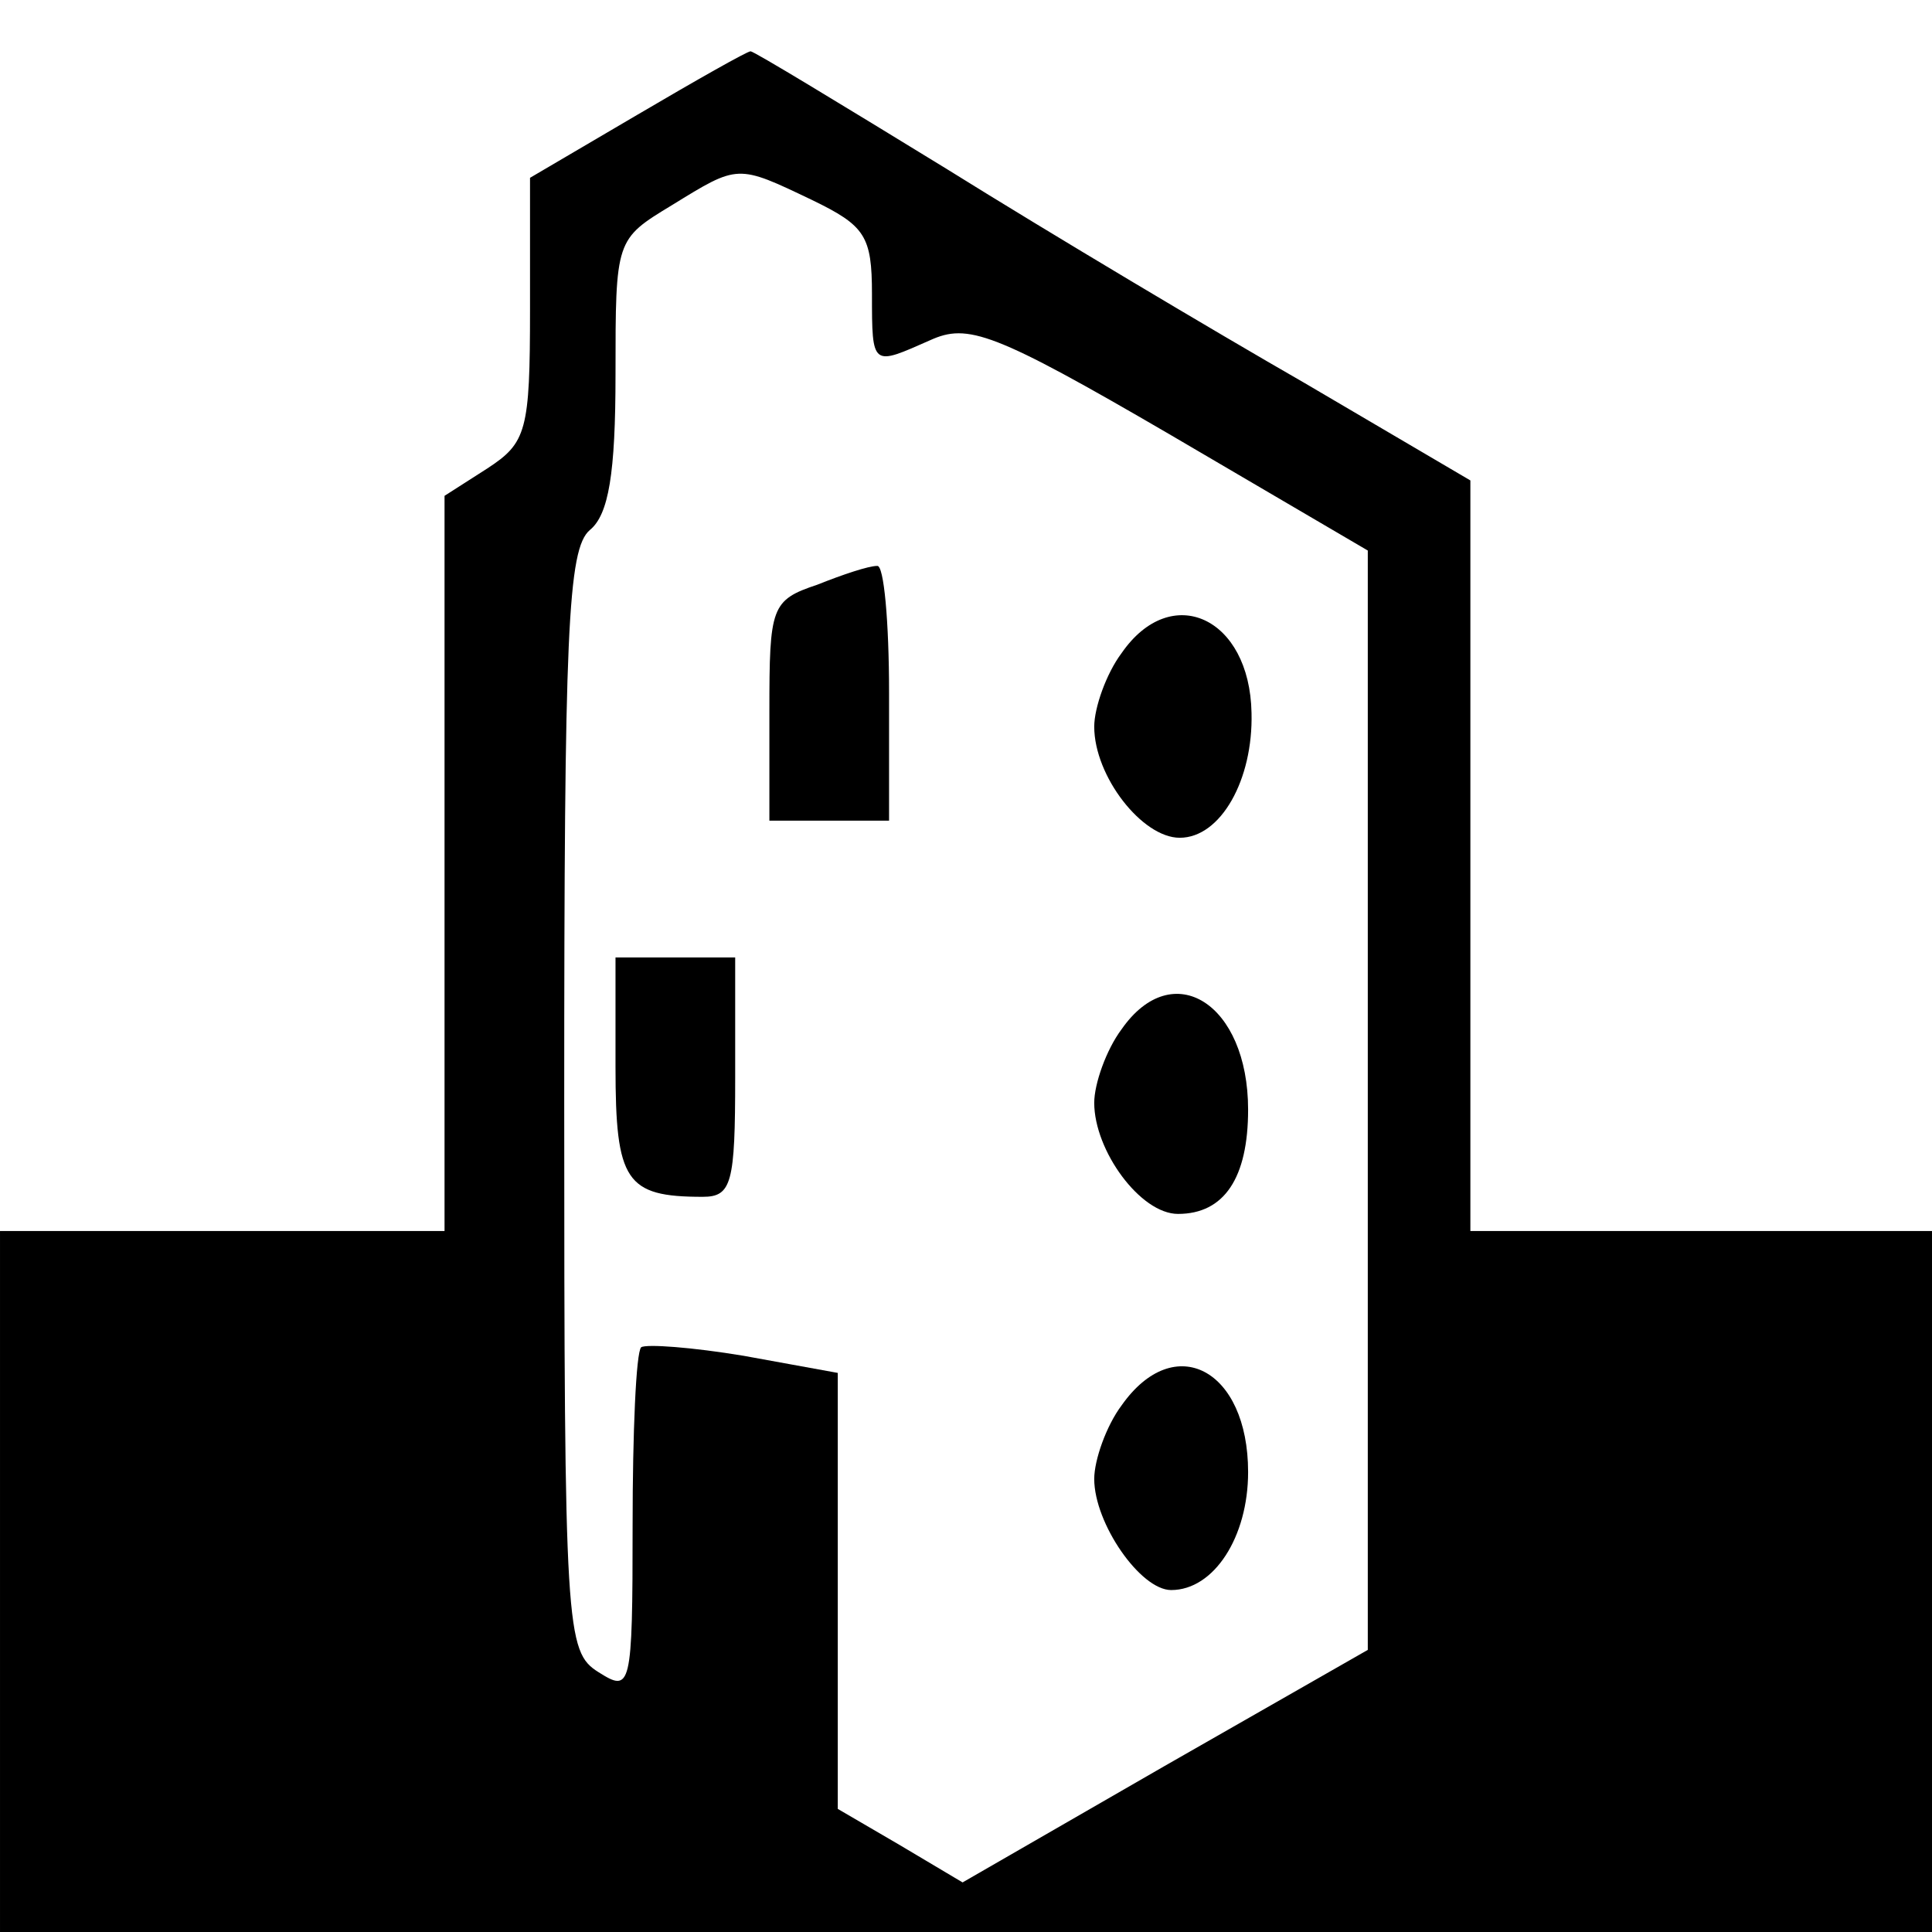 <?xml version="1.0" standalone="no"?>
<!DOCTYPE svg PUBLIC "-//W3C//DTD SVG 20010904//EN"
 "http://www.w3.org/TR/2001/REC-SVG-20010904/DTD/svg10.dtd">
<svg version="1.0" xmlns="http://www.w3.org/2000/svg"
 width="113pt" height="113pt" viewBox="0 0 113 113"
 preserveAspectRatio="xMidYMid meet">
<g transform="translate(0,113) scale(0.1,-0.1)"
fill="#000000" stroke="none">
<path d="M373 1063 l-63 -37 0 -77 c0 -71 -2 -78 -25 -93 l-25 -16 0 -215 0
-215 -130 0 -130 0 0 -205 0 -205 565 0 565 0 0 205 0 205 -135 0 -135 0 0
219 0 220 -97 57 c-54 31 -148 87 -209 125 -62 38 -113 69 -115 69 -2 0 -32
-17 -66 -37z m102 -50 c31 -15 35 -21 35 -55 0 -43 0 -42 34 -27 22 10 37 5
140 -55 l116 -68 0 -321 0 -322 -119 -68 -118 -68 -37 22 -36 21 0 127 0 128
-55 10 c-30 5 -57 7 -60 5 -3 -3 -5 -50 -5 -104 0 -96 -1 -98 -20 -86 -19 12
-20 24 -20 334 0 274 2 323 15 334 11 9 15 33 15 91 0 79 0 79 33 99 39 24 38
24 82 3z"/>
<path d="M478 788 c-27 -9 -28 -13 -28 -74 l0 -64 35 0 35 0 0 75 c0 41 -3 75
-7 74 -5 0 -20 -5 -35 -11z"/>
<path d="M656 748 c-9 -12 -16 -32 -16 -43 0 -29 28 -65 50 -65 24 0 43 34 42
73 -1 56 -47 77 -76 35z"/>
<path d="M360 506 c0 -67 6 -76 51 -76 17 0 19 8 19 70 l0 70 -35 0 -35 0 0
-64z"/>
<path d="M656 528 c-9 -12 -16 -32 -16 -43 0 -28 27 -65 49 -65 27 0 41 21 41
61 0 62 -44 90 -74 47z"/>
<path d="M656 308 c-9 -12 -16 -32 -16 -43 0 -26 27 -65 45 -65 25 0 45 31 45
69 0 60 -43 83 -74 39z"/>
</g>
</svg>
